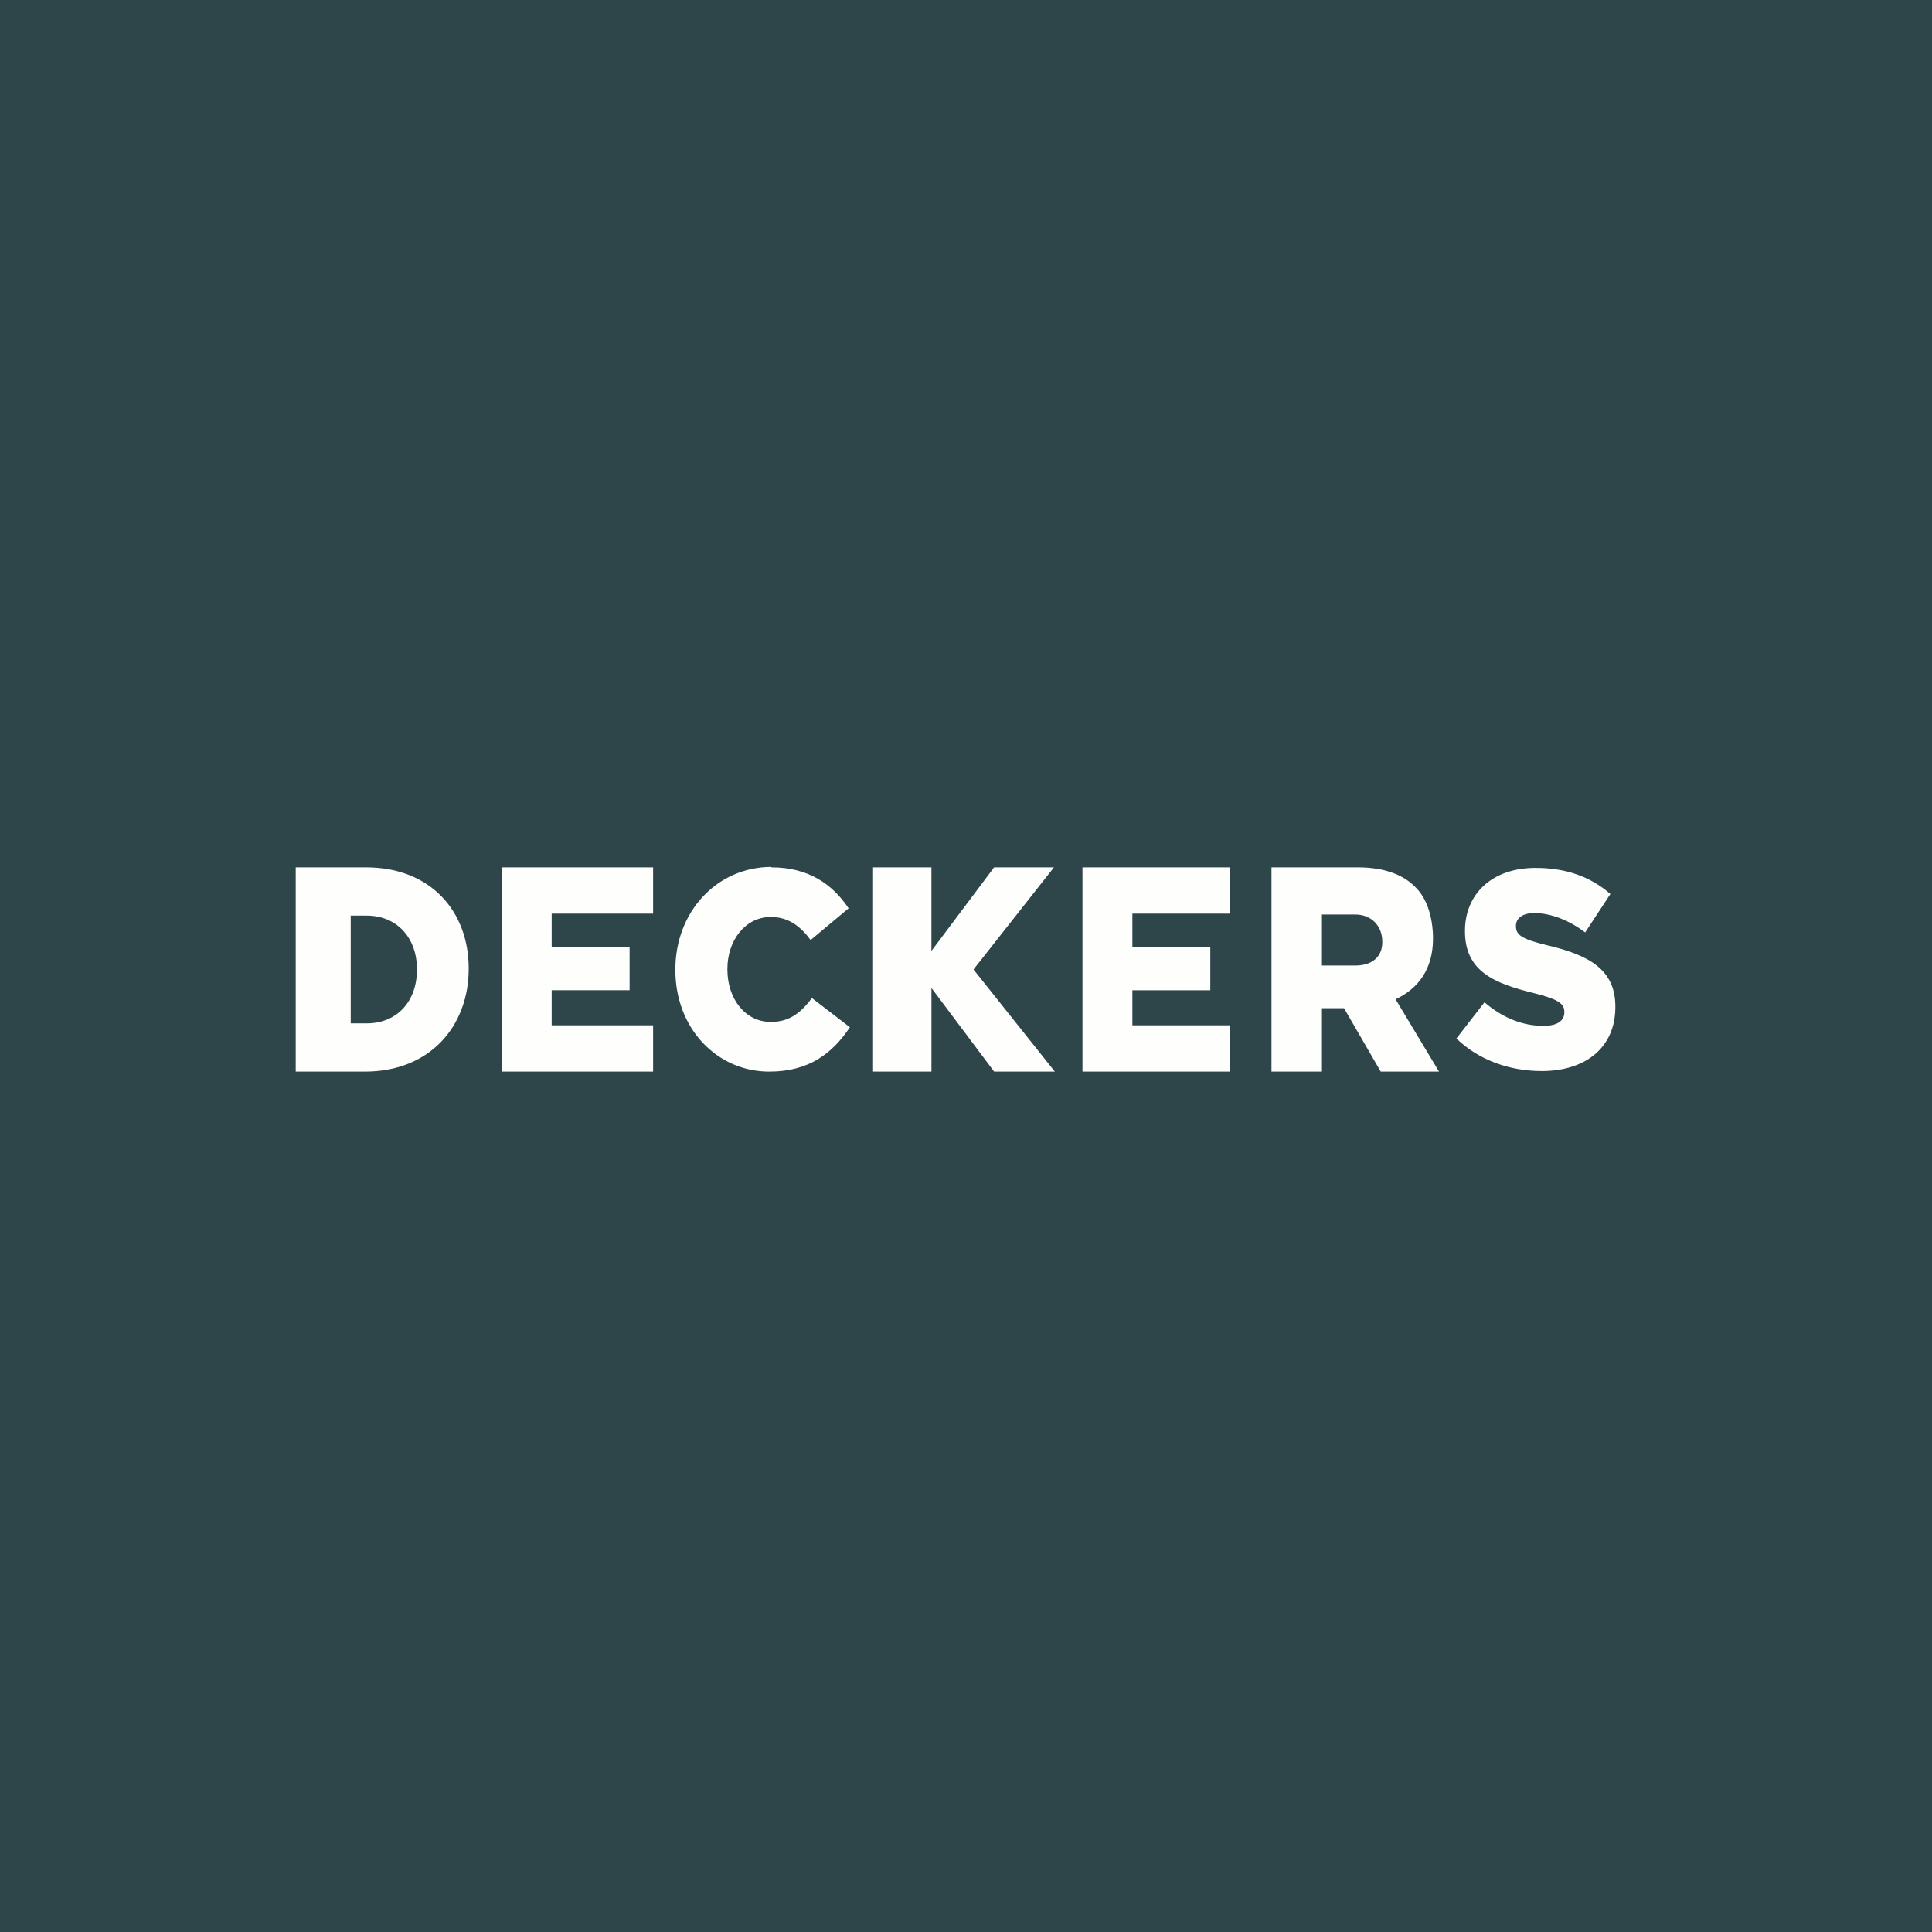 <svg width="60" height="60" viewBox="0 0 60 60" fill="none" xmlns="http://www.w3.org/2000/svg">
<rect width="60" height="60" fill="#2E464A"/>
<g clip-path="url(#clip0_168_481)">
<path d="M23.946 26.923C22.242 26.937 20.974 28.33 20.974 30.108V30.125C20.974 31.947 22.274 33.279 23.89 33.279C25.142 33.279 25.862 32.696 26.394 31.902L25.216 30.996C24.876 31.442 24.528 31.737 23.938 31.737C23.147 31.737 22.59 31.023 22.59 30.108V30.091C22.59 29.202 23.147 28.478 23.938 28.478C24.48 28.478 24.852 28.758 25.175 29.194L26.354 28.209C25.854 27.46 25.11 26.937 23.955 26.937L23.946 26.923ZM47.685 26.954C46.328 26.954 45.496 27.773 45.496 28.906V28.924C45.496 30.178 46.426 30.544 47.629 30.84C48.397 31.031 48.582 31.171 48.582 31.424V31.442C48.582 31.703 48.356 31.859 47.935 31.859C47.282 31.859 46.66 31.607 46.102 31.127L45.23 32.251C45.924 32.921 46.878 33.262 47.88 33.262C49.253 33.262 50.166 32.521 50.166 31.275V31.259C50.166 30.117 49.358 29.664 48.057 29.359C47.274 29.168 47.079 29.045 47.079 28.766V28.749C47.079 28.532 47.265 28.357 47.645 28.357C48.146 28.357 48.712 28.566 49.228 28.958L50.012 27.764C49.398 27.233 48.647 26.954 47.685 26.954ZM9.184 26.937V33.279H11.333C13.369 33.279 14.556 31.85 14.556 30.09V30.074C14.556 28.313 13.385 26.937 11.366 26.937H9.184ZM15.582 26.937V33.279H20.283V31.841H17.133V30.752H19.553V29.42H17.133V28.375H20.283V26.937H15.582ZM27.114 26.937V33.279H28.927V30.683L30.874 33.279H32.759L30.233 30.108L32.731 26.937H30.873L28.926 29.533V26.937H27.114ZM33.617 26.937V33.279H38.205V31.841H35.167V30.753H37.587V29.419H35.167V28.375H38.205V26.937H33.617ZM39.487 26.937V33.279H41.054V31.31H41.74L42.88 33.279H44.69L43.34 31.032C44.043 30.71 44.503 30.09 44.503 29.159V29.141C44.503 28.54 44.334 27.948 44.002 27.599C43.623 27.181 43.026 26.937 42.161 26.937H39.487ZM41.054 28.401H42.08C42.605 28.401 42.928 28.766 42.928 29.245V29.264C42.928 29.708 42.621 29.986 42.088 29.986H41.054V28.401ZM10.892 28.436H11.39C12.327 28.436 12.949 29.124 12.949 30.1V30.116C12.949 31.101 12.327 31.781 11.39 31.781H10.892V28.436Z" fill="#FEFEFD"/>
</g>
<defs>
<clipPath id="clip0_168_481">
<rect width="42" height="8" fill="white" transform="translate(9 26)"/>
</clipPath>
</defs>
</svg>
